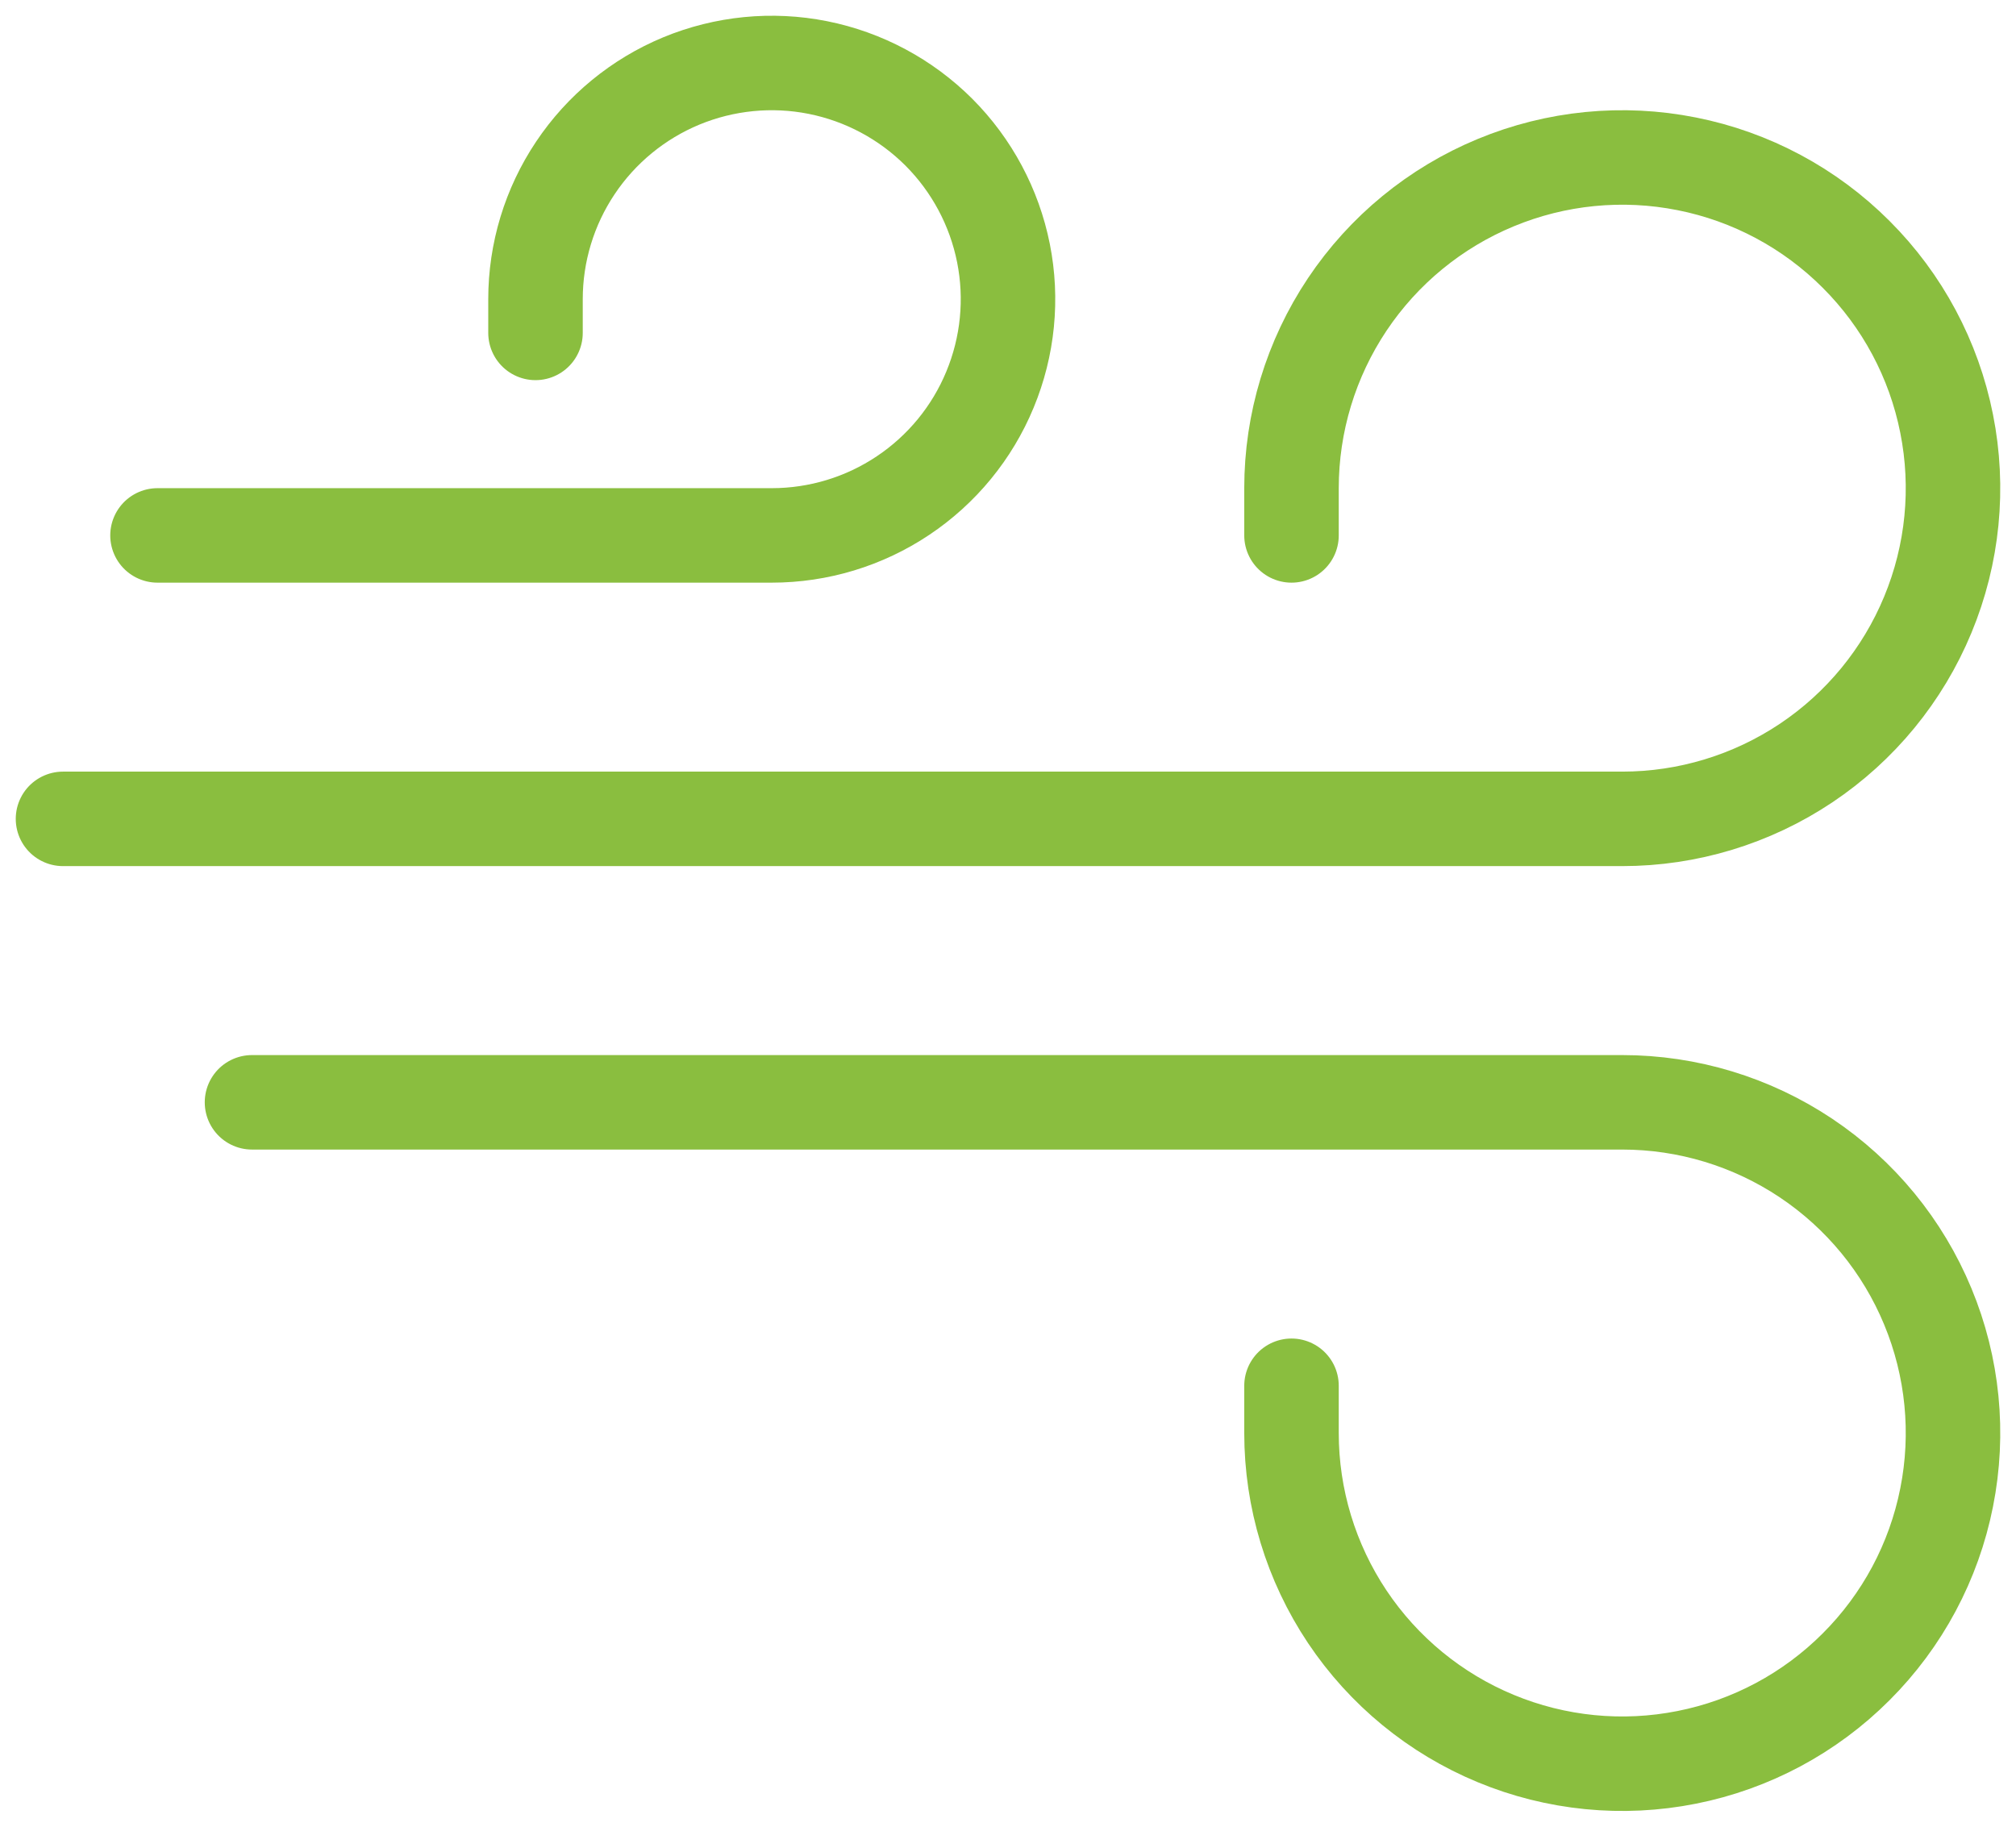 <svg width="32" height="29" viewBox="0 0 32 29" fill="none" xmlns="http://www.w3.org/2000/svg">
<path d="M2.5 8.5H12.25C12.992 8.5 13.717 8.28 14.333 7.868C14.95 7.456 15.431 6.87 15.714 6.185C15.998 5.5 16.073 4.746 15.928 4.018C15.783 3.291 15.426 2.623 14.902 2.098C14.377 1.574 13.709 1.217 12.982 1.072C12.254 0.927 11.5 1.002 10.815 1.285C10.13 1.569 9.544 2.05 9.132 2.667C8.72 3.283 8.5 4.008 8.5 4.75V5.285M4 17.5H25.75C26.788 17.5 27.803 17.808 28.667 18.385C29.53 18.962 30.203 19.782 30.6 20.741C30.998 21.7 31.102 22.756 30.899 23.774C30.697 24.793 30.197 25.728 29.462 26.462C28.728 27.197 27.793 27.697 26.774 27.899C25.756 28.102 24.7 27.998 23.741 27.6C22.782 27.203 21.962 26.53 21.385 25.667C20.808 24.803 20.5 23.788 20.5 22.75V22" stroke="#8ABE3F" stroke-width="1.5" stroke-linecap="round"/>
<path d="M1 13H25.75C26.788 13 27.803 12.692 28.667 12.115C29.53 11.538 30.203 10.718 30.6 9.759C30.998 8.8 31.102 7.744 30.899 6.726C30.697 5.707 30.197 4.772 29.462 4.038C28.728 3.303 27.793 2.803 26.774 2.601C25.756 2.398 24.7 2.502 23.741 2.9C22.782 3.297 21.962 3.97 21.385 4.833C20.808 5.697 20.5 6.712 20.5 7.75V8.5" stroke="#8ABE3F" stroke-width="1.5" stroke-linecap="round"/>
</svg>
